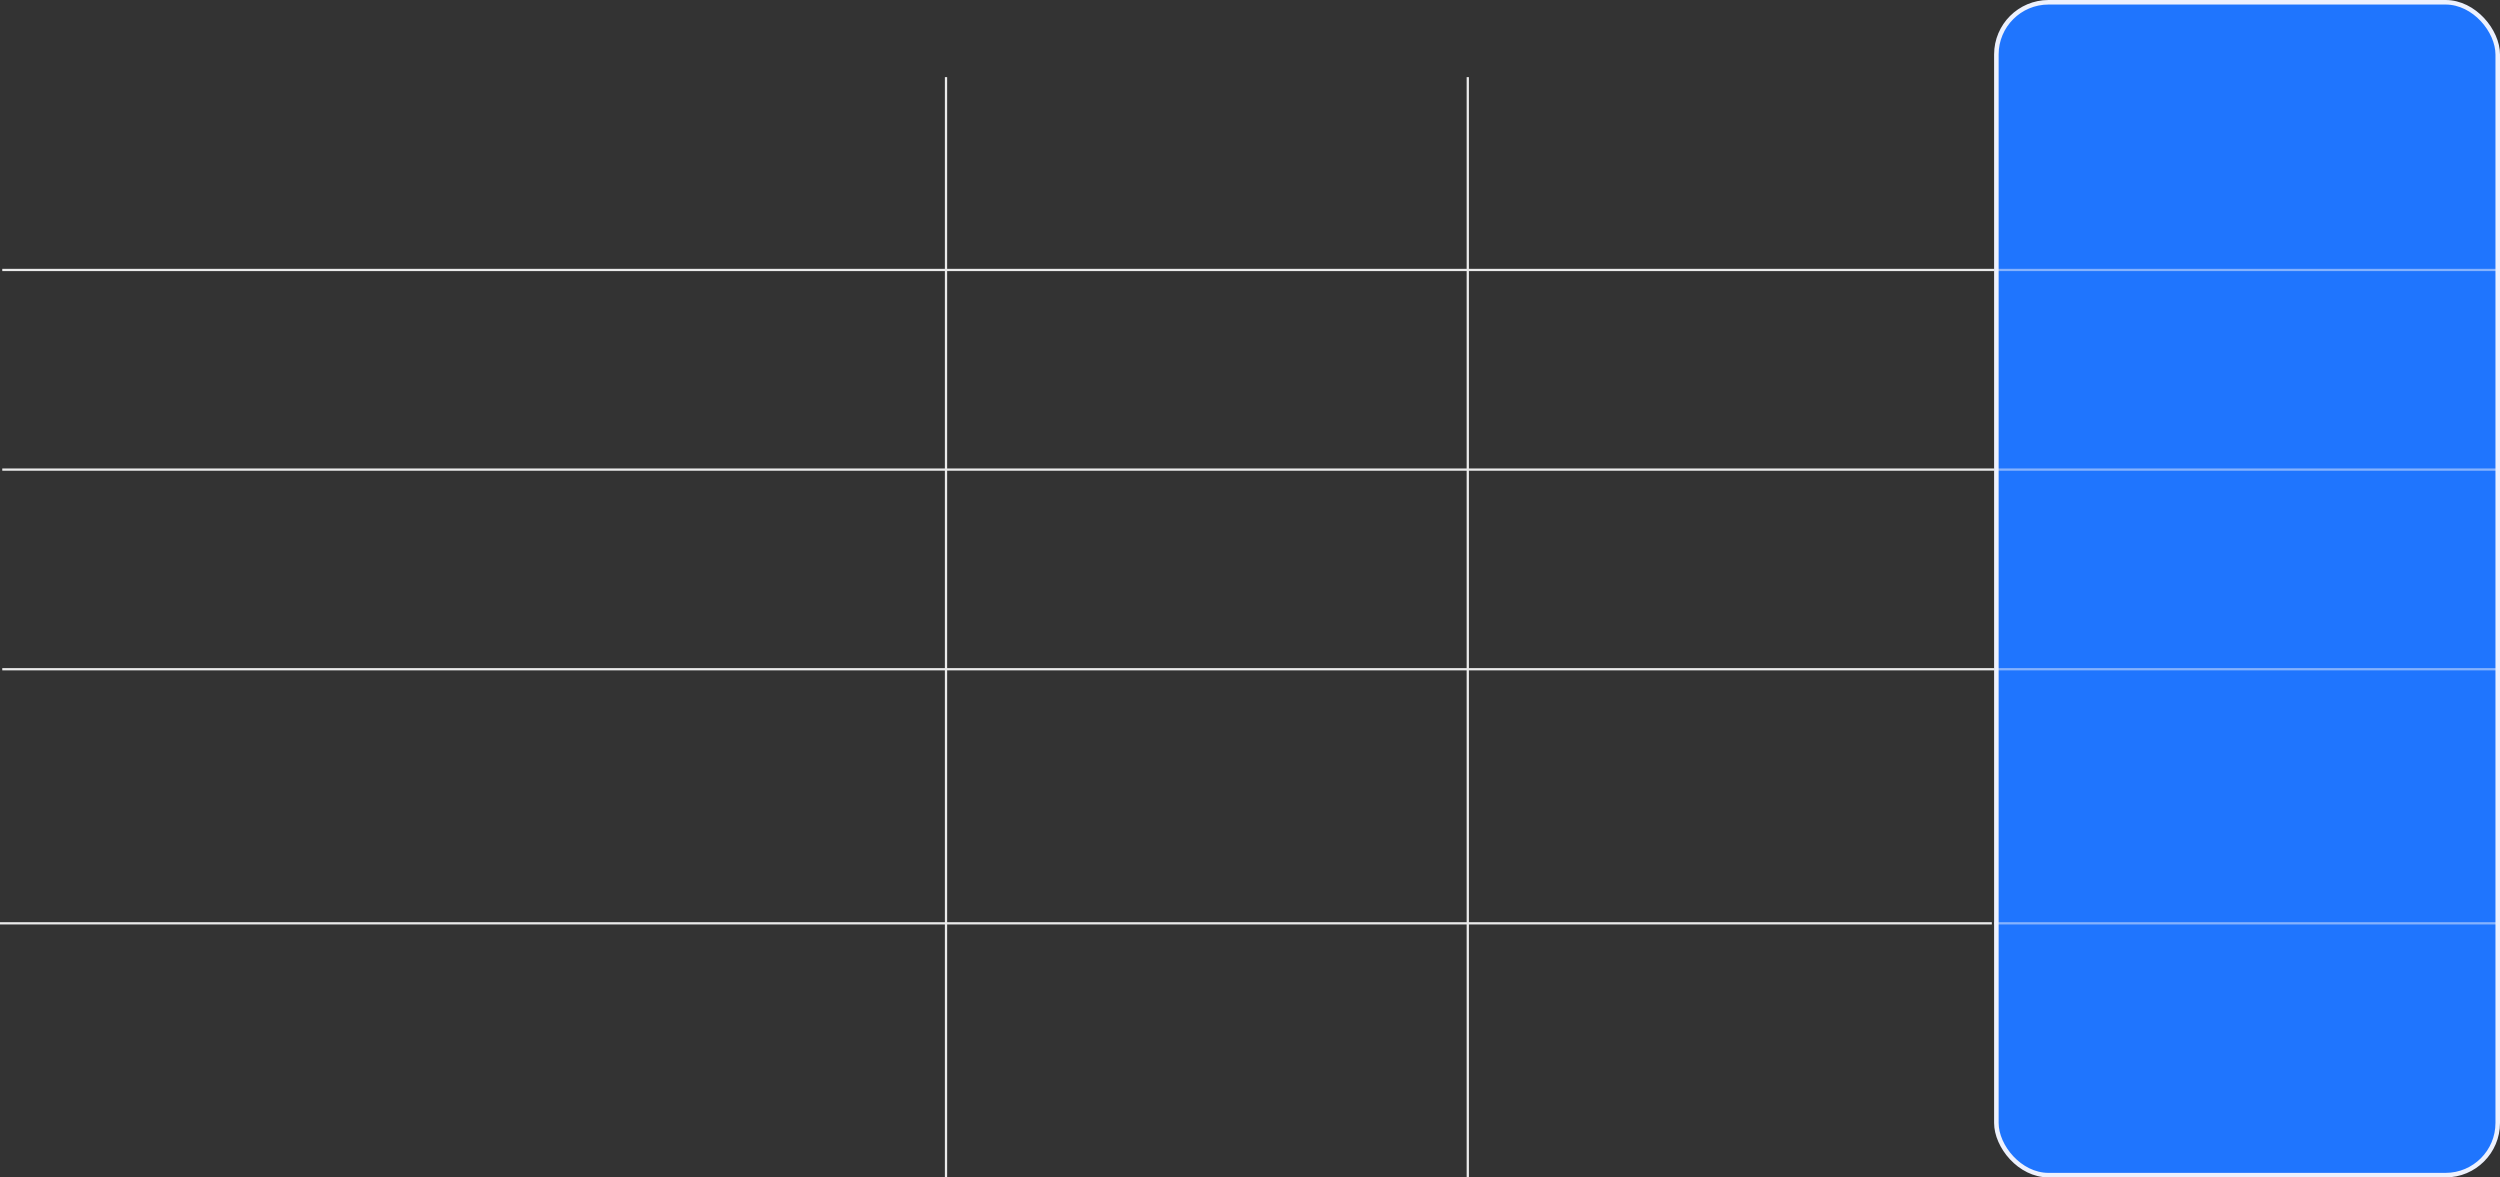 <?xml version="1.0" encoding="UTF-8"?> <svg xmlns="http://www.w3.org/2000/svg" width="1102" height="519" viewBox="0 0 1102 519" fill="none"><rect x="0" y="0" width="1102" height="519" fill="#333333" stroke="none"/><rect x="880" y="1" width="221" height="517" rx="23" fill="#1F75FE" stroke="#EDF1FD" stroke-width="2"></rect><path d="M1 119H879" stroke="#EAEAEA"></path><path opacity="0.5" d="M879 119H1101" stroke="#EDF1FD"></path><path d="M647 34L647 519" stroke="#EAEAEA"></path><path d="M417 34L417 519" stroke="#EAEAEA"></path><path d="M0 407H878" stroke="#EAEAEA"></path><path opacity="0.5" d="M879 407H1101" stroke="#EDF1FD"></path><path d="M1 207H879" stroke="#EAEAEA"></path><path opacity="0.5" d="M879 207H1101" stroke="#EDF1FD"></path><path d="M1 295H879" stroke="#EAEAEA"></path><path opacity="0.5" d="M879 295H1101" stroke="#EDF1FD"></path></svg> 
